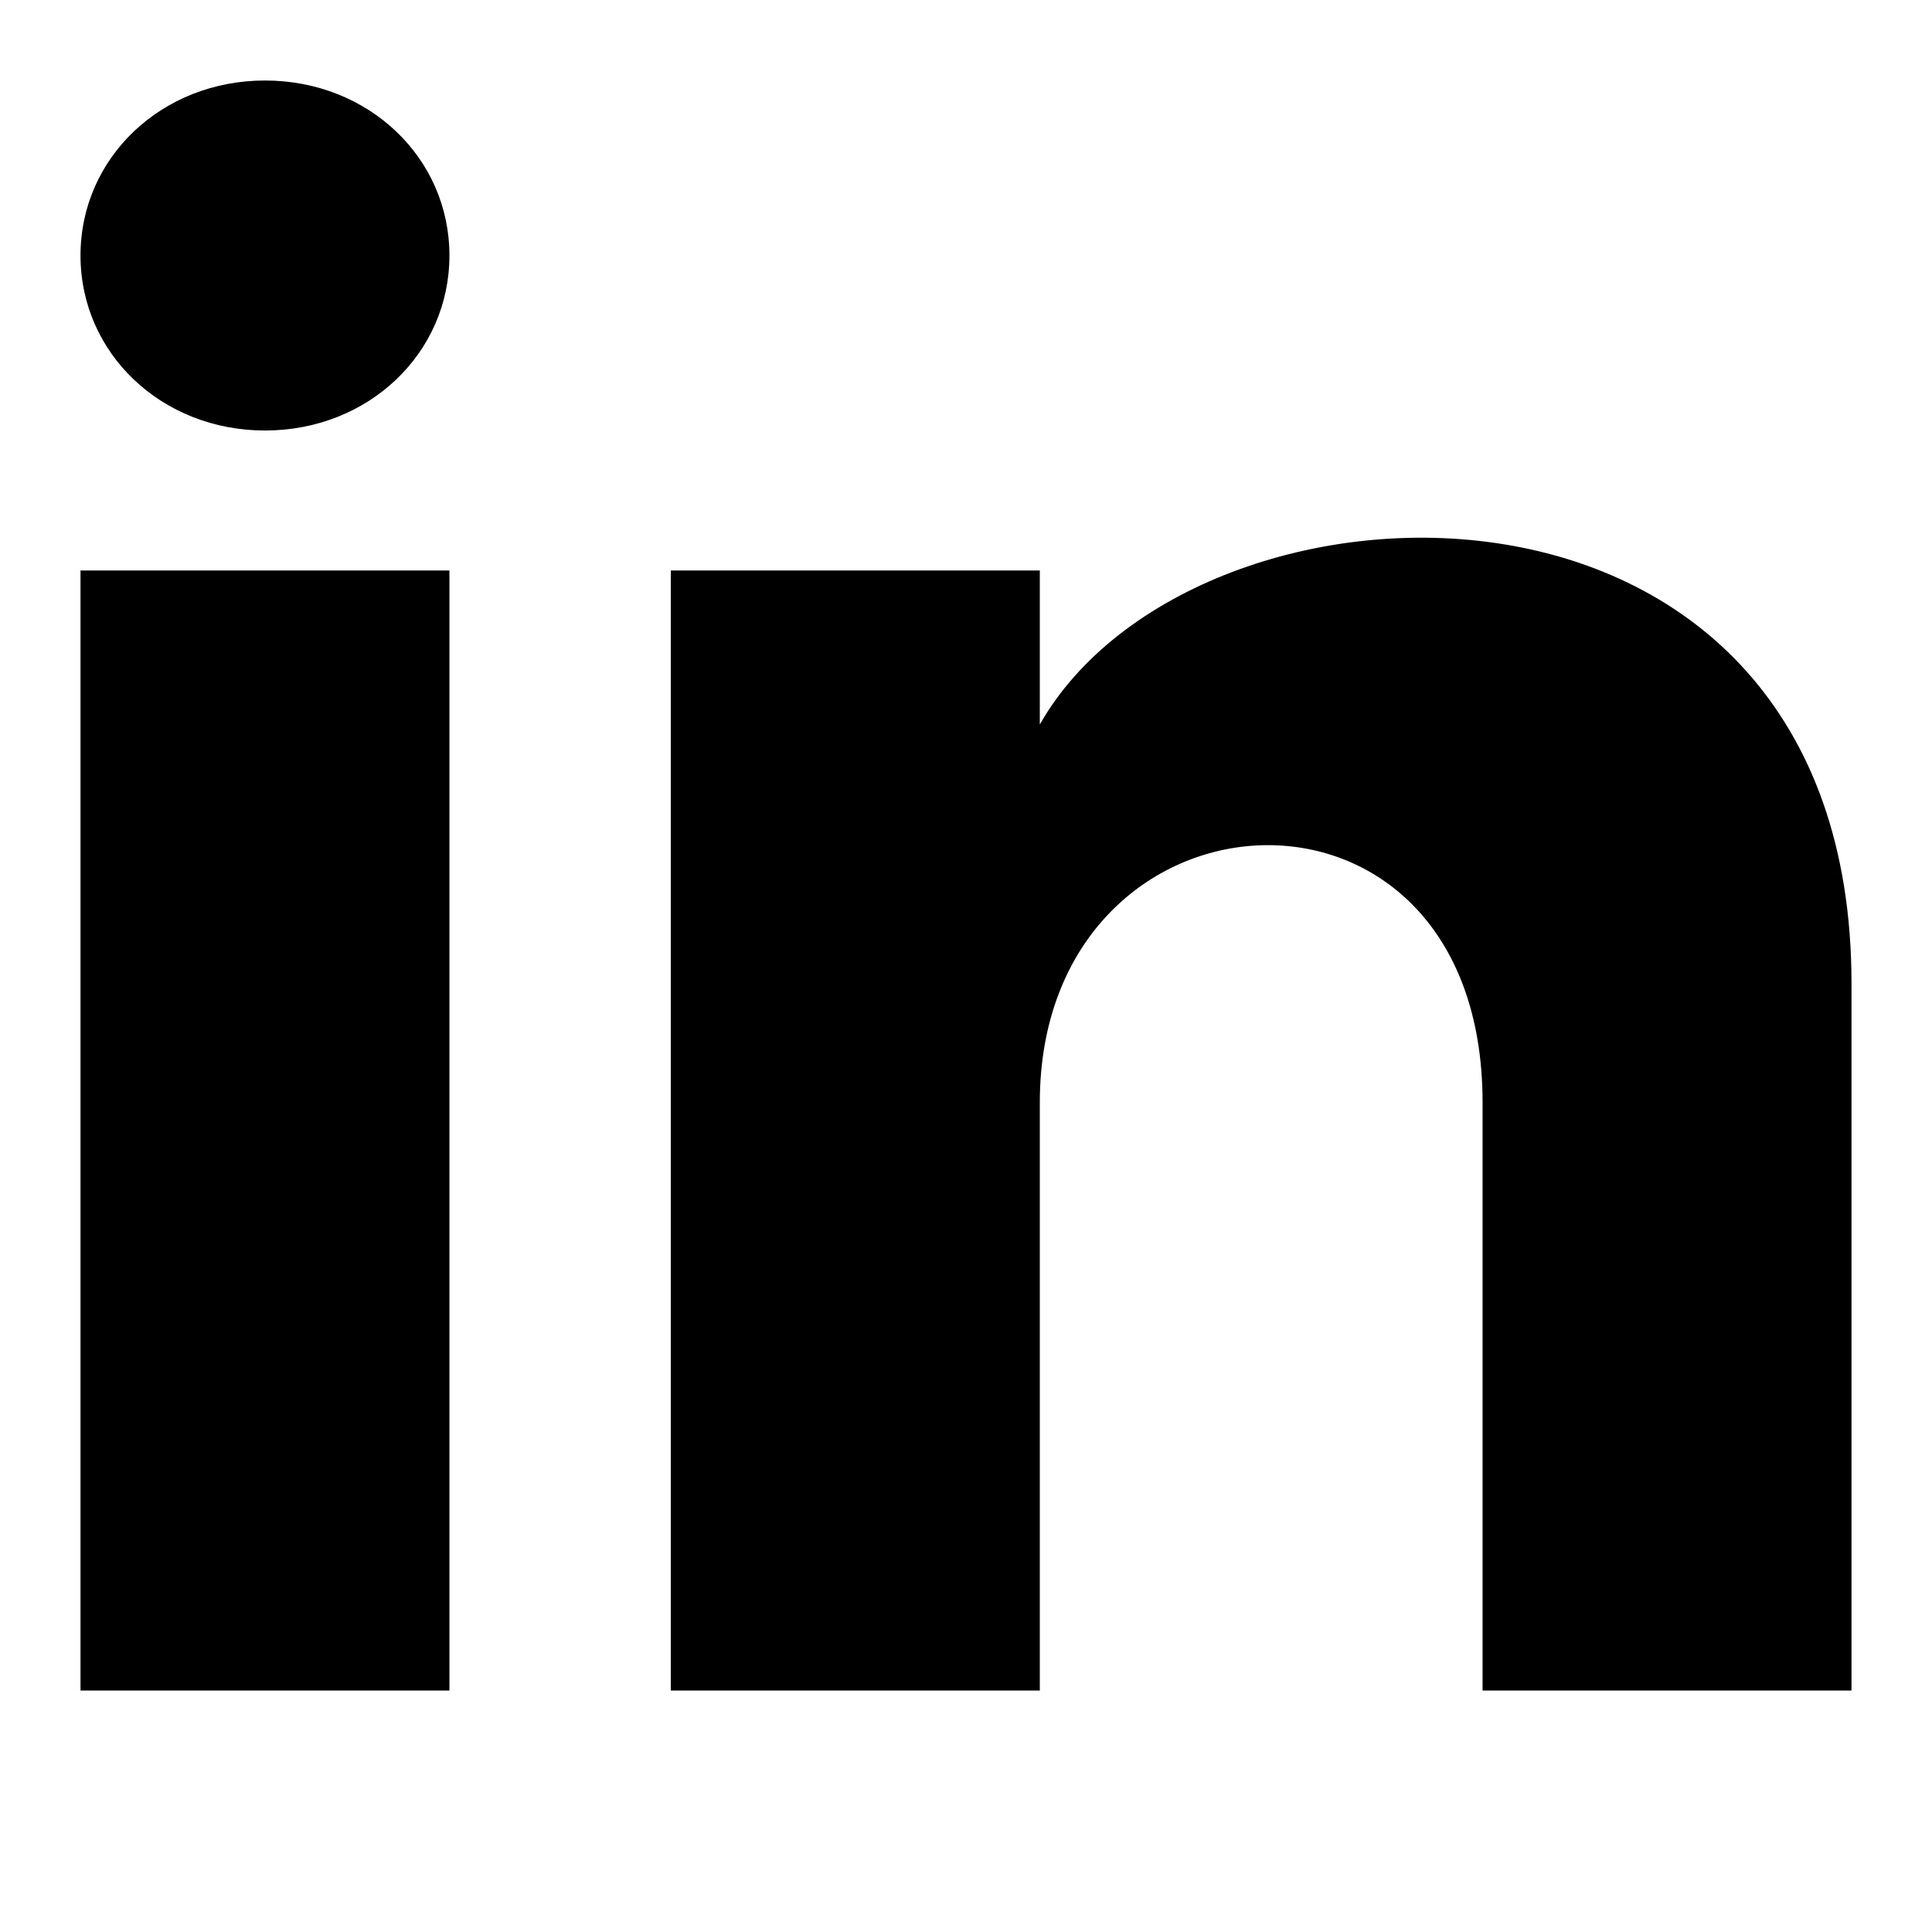 <svg xmlns="http://www.w3.org/2000/svg" width="24" height="24" fill="currentColor" viewBox="0 0 24 24"><g clip-path="url(#linkedin_svg__a)"><path d="M5.583 3.174c0 1.217-1.008 2.174-2.291 2.174C2.008 5.348 1 4.39 1 3.174S2.008 1 3.292 1c1.283 0 2.291.957 2.291 2.174Zm0 3.913H1V21h4.583V7.087Zm7.334 0H8.333V21h4.584v-7.304c0-4.087 5.5-4.435 5.5 0V21H23v-8.783C23 5.347 14.842 5.61 12.917 9V7.087Z"></path></g><defs><clipPath id="linkedin_svg__a"><path fill="#fff" d="M1 1h22v20H1z"></path></clipPath></defs></svg>